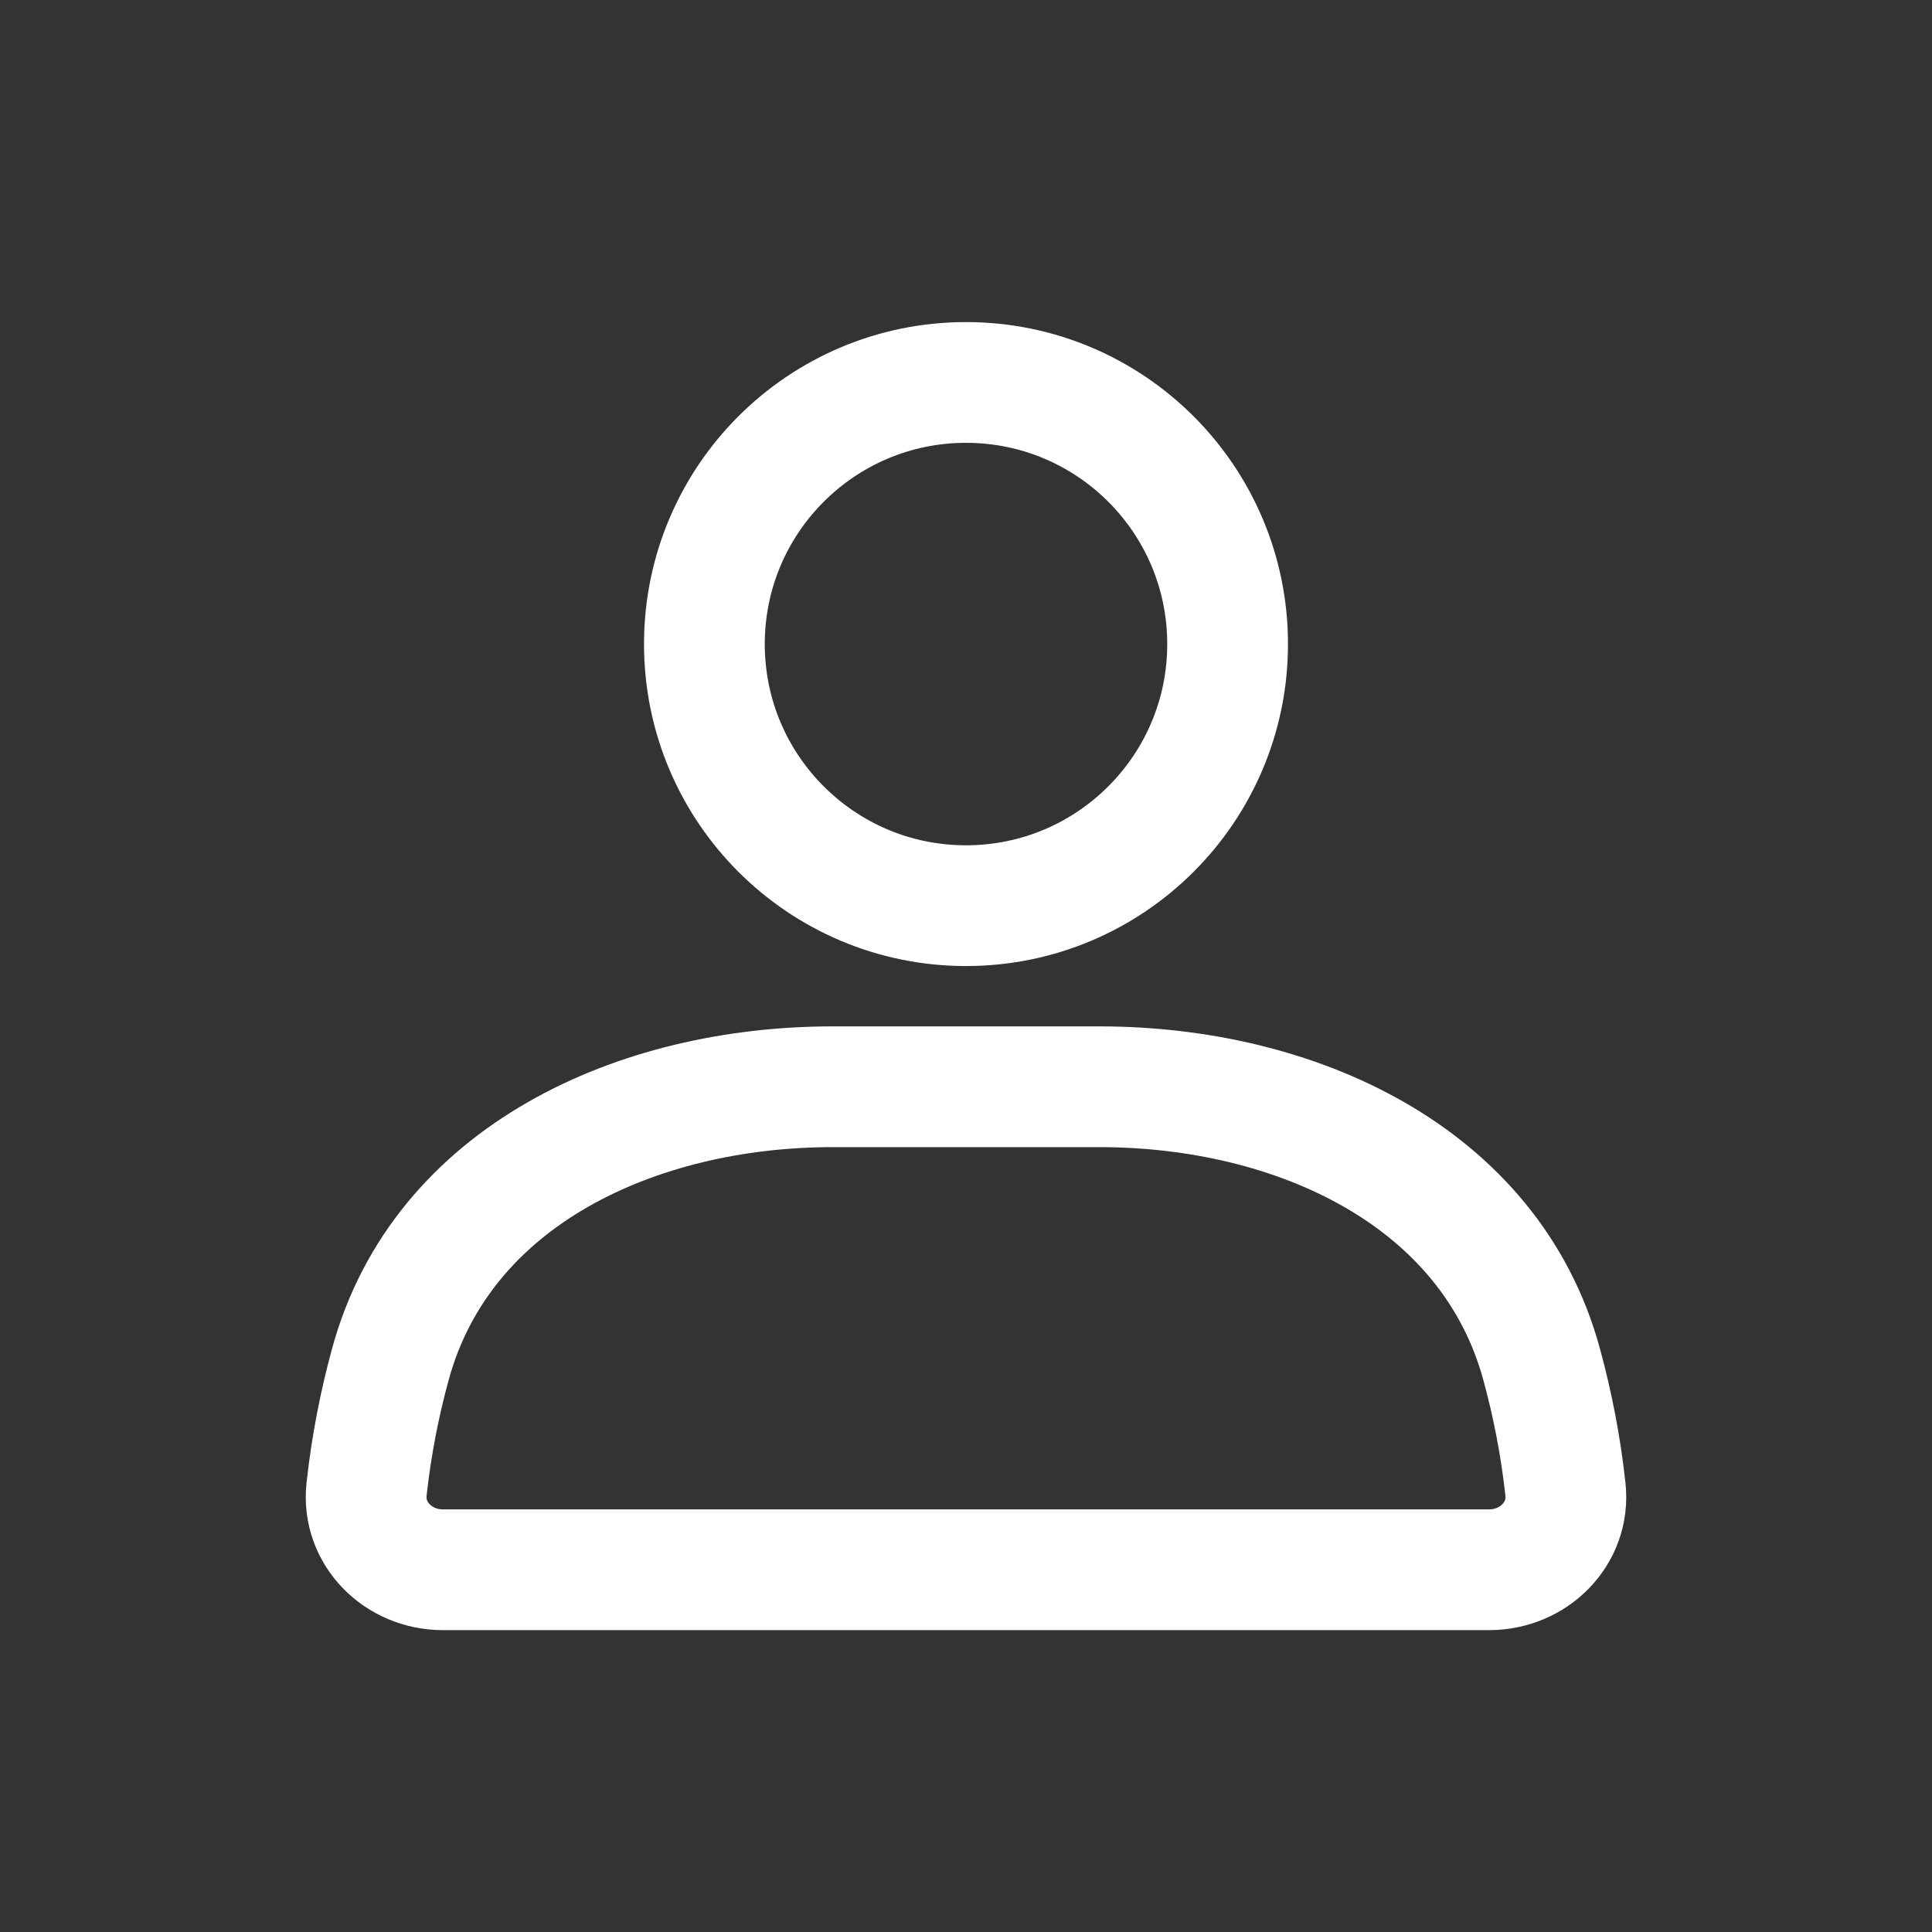 <svg xmlns="http://www.w3.org/2000/svg" width="22" height="22" viewBox="0 0 22 22" fill="none">
  <rect x="0" y="0" width="22" height="22" fill="#333333" stroke="none"/>
  <circle cx="11" cy="7.334" r="2.979" stroke="white" stroke-width="1.375" stroke-linecap="round"/>
  <path d="M4.445 15.536C5.031 13.386 7.255 12.375 9.483 12.375H12.517C14.745 12.375 16.969 13.386 17.555 15.536C17.675 15.976 17.771 16.453 17.826 16.96C17.88 17.463 17.465 17.875 16.958 17.875H5.042C4.535 17.875 4.12 17.463 4.174 16.96C4.229 16.453 4.325 15.976 4.445 15.536Z" stroke="white" stroke-width="1.375" stroke-linecap="round"/>
</svg>